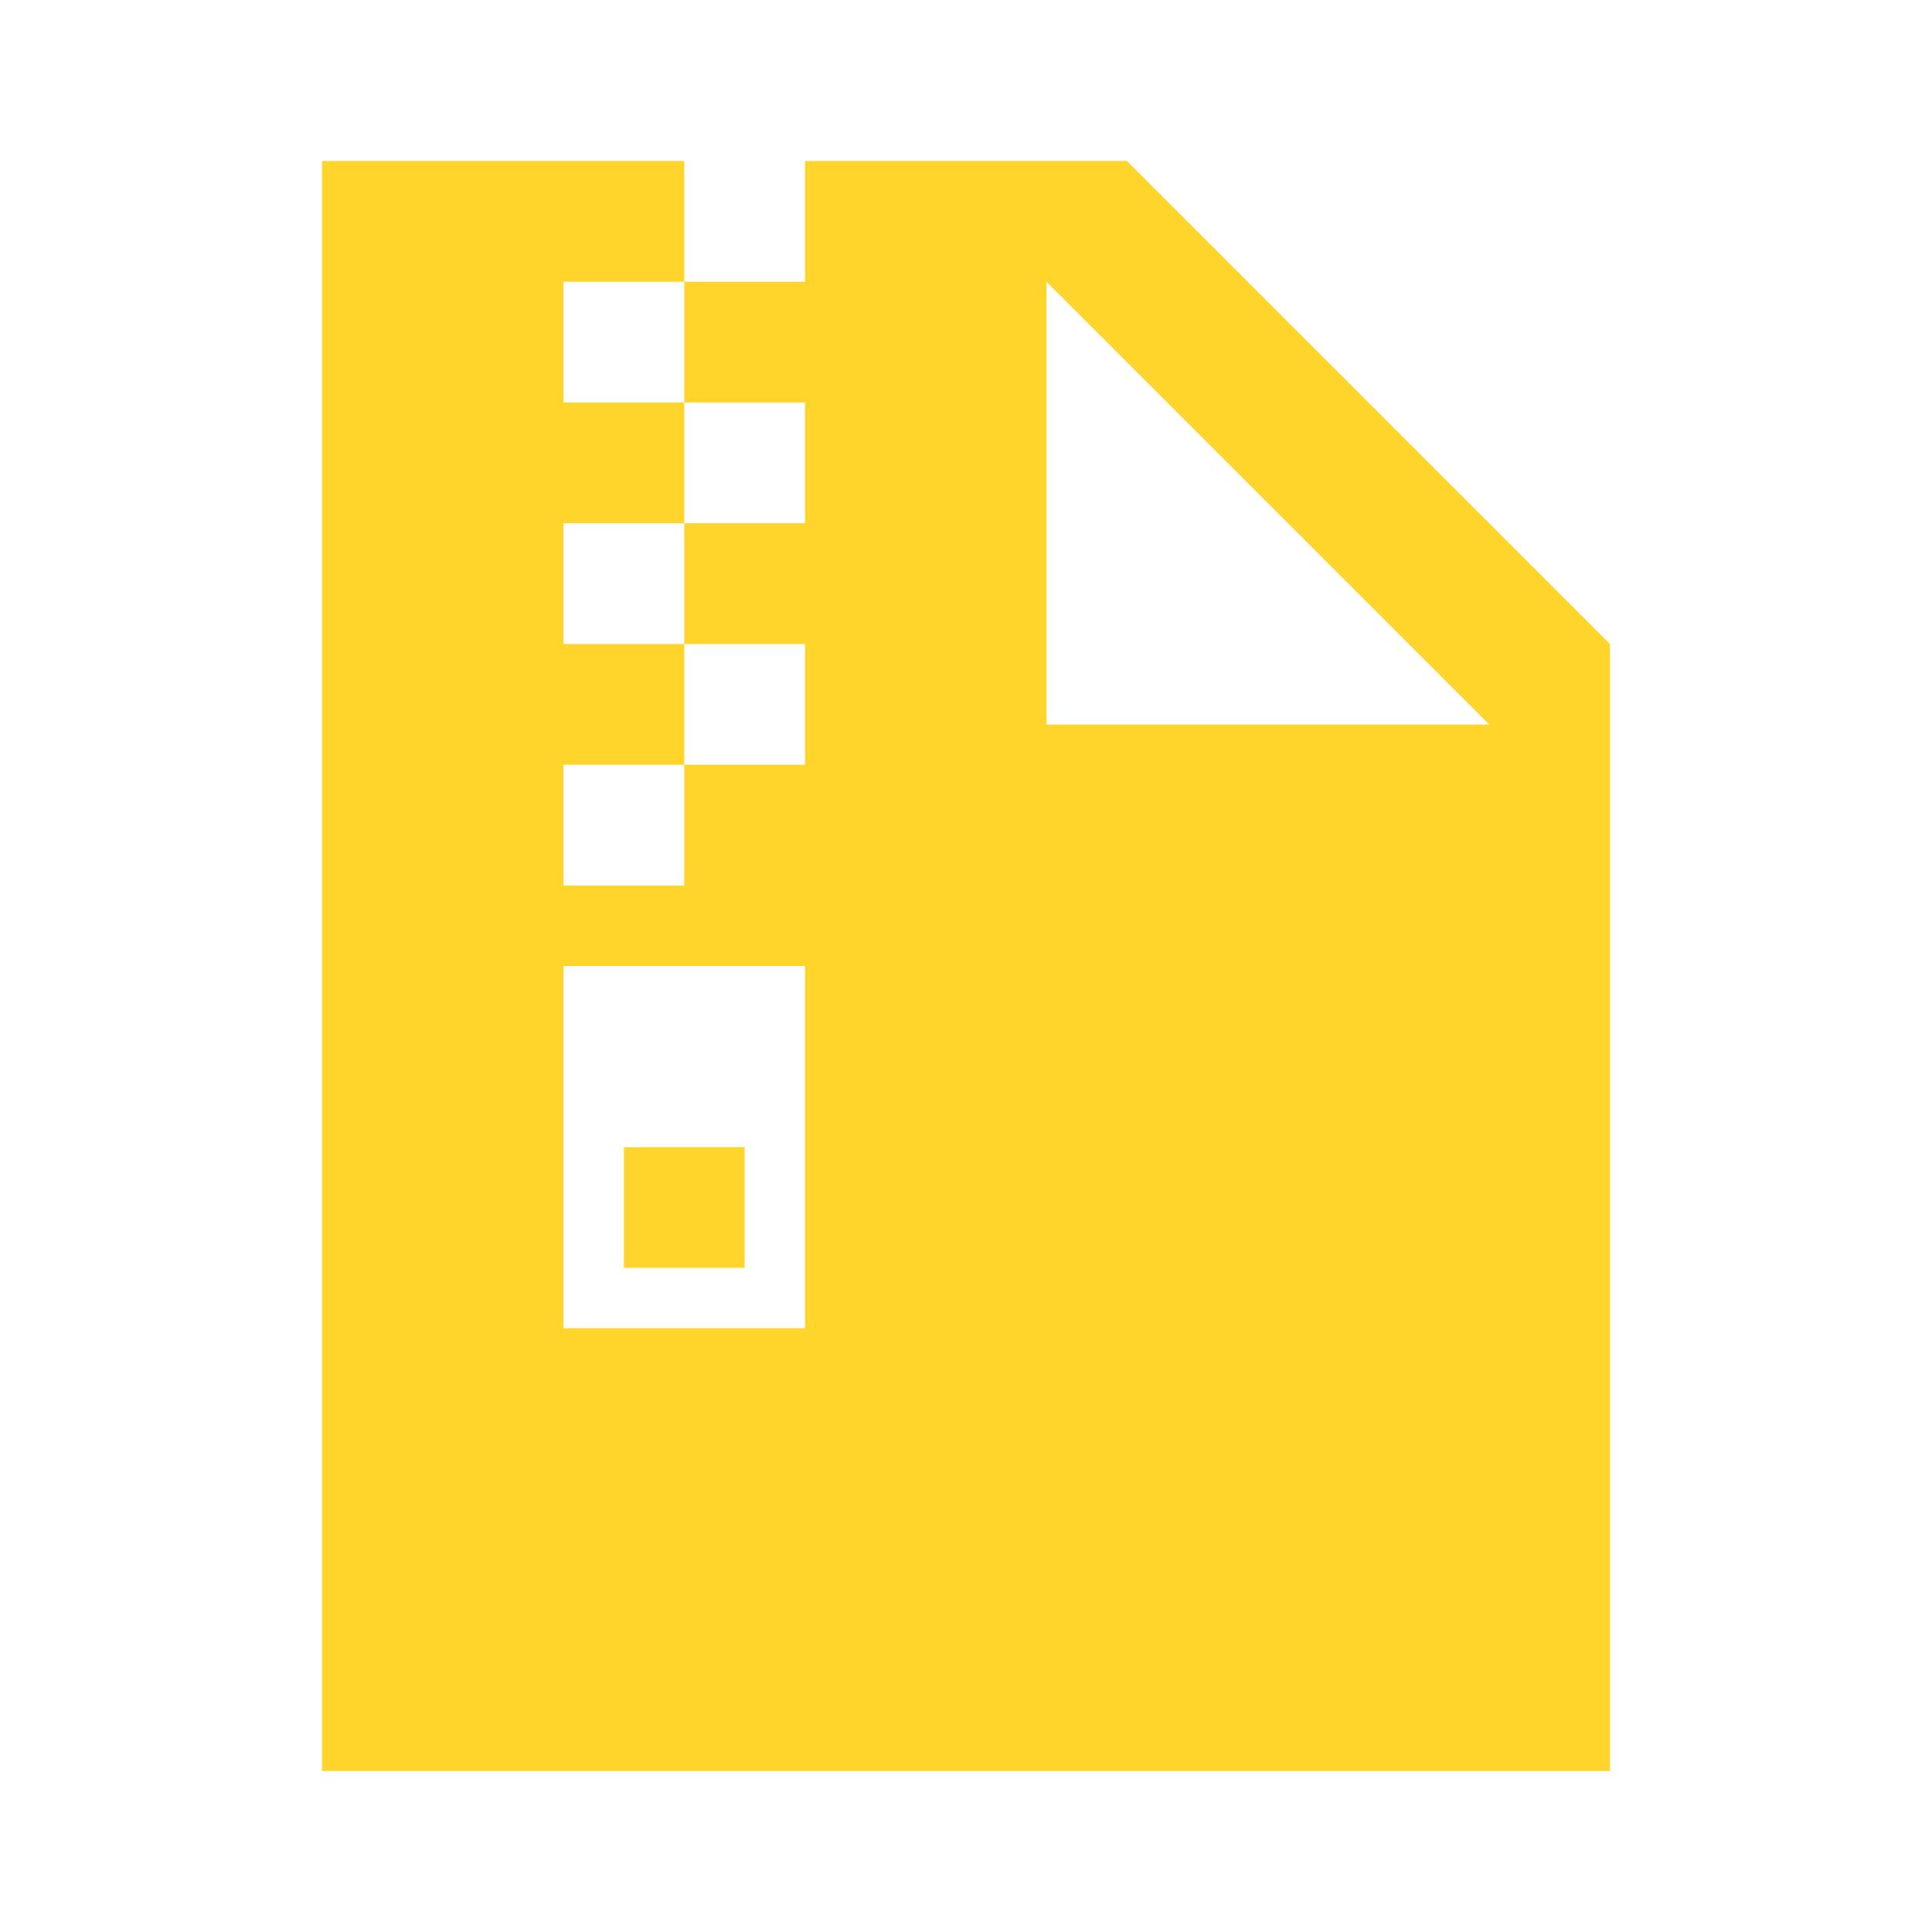 <svg xmlns="http://www.w3.org/2000/svg" viewBox="0 0 24 24" width="24" height="24">
  <path fill="#FFD52B" d="M7.75,14.25h1.5v1.5h-1.5V14.25z M20,8v14H4V2h4.5v1.5H7V5h1.5v1.5H7V8h1.5v1.5H7
	V11h1.5V9.5H10V8H8.5V6.5H10V5H8.5V3.5H10V2h4L20,8z M10,12H8.5H7v1.5V15v1.5h1.5H10V15v-1.5V12z M18.5,9L13,3.5V9H18.5z"/>
</svg>

